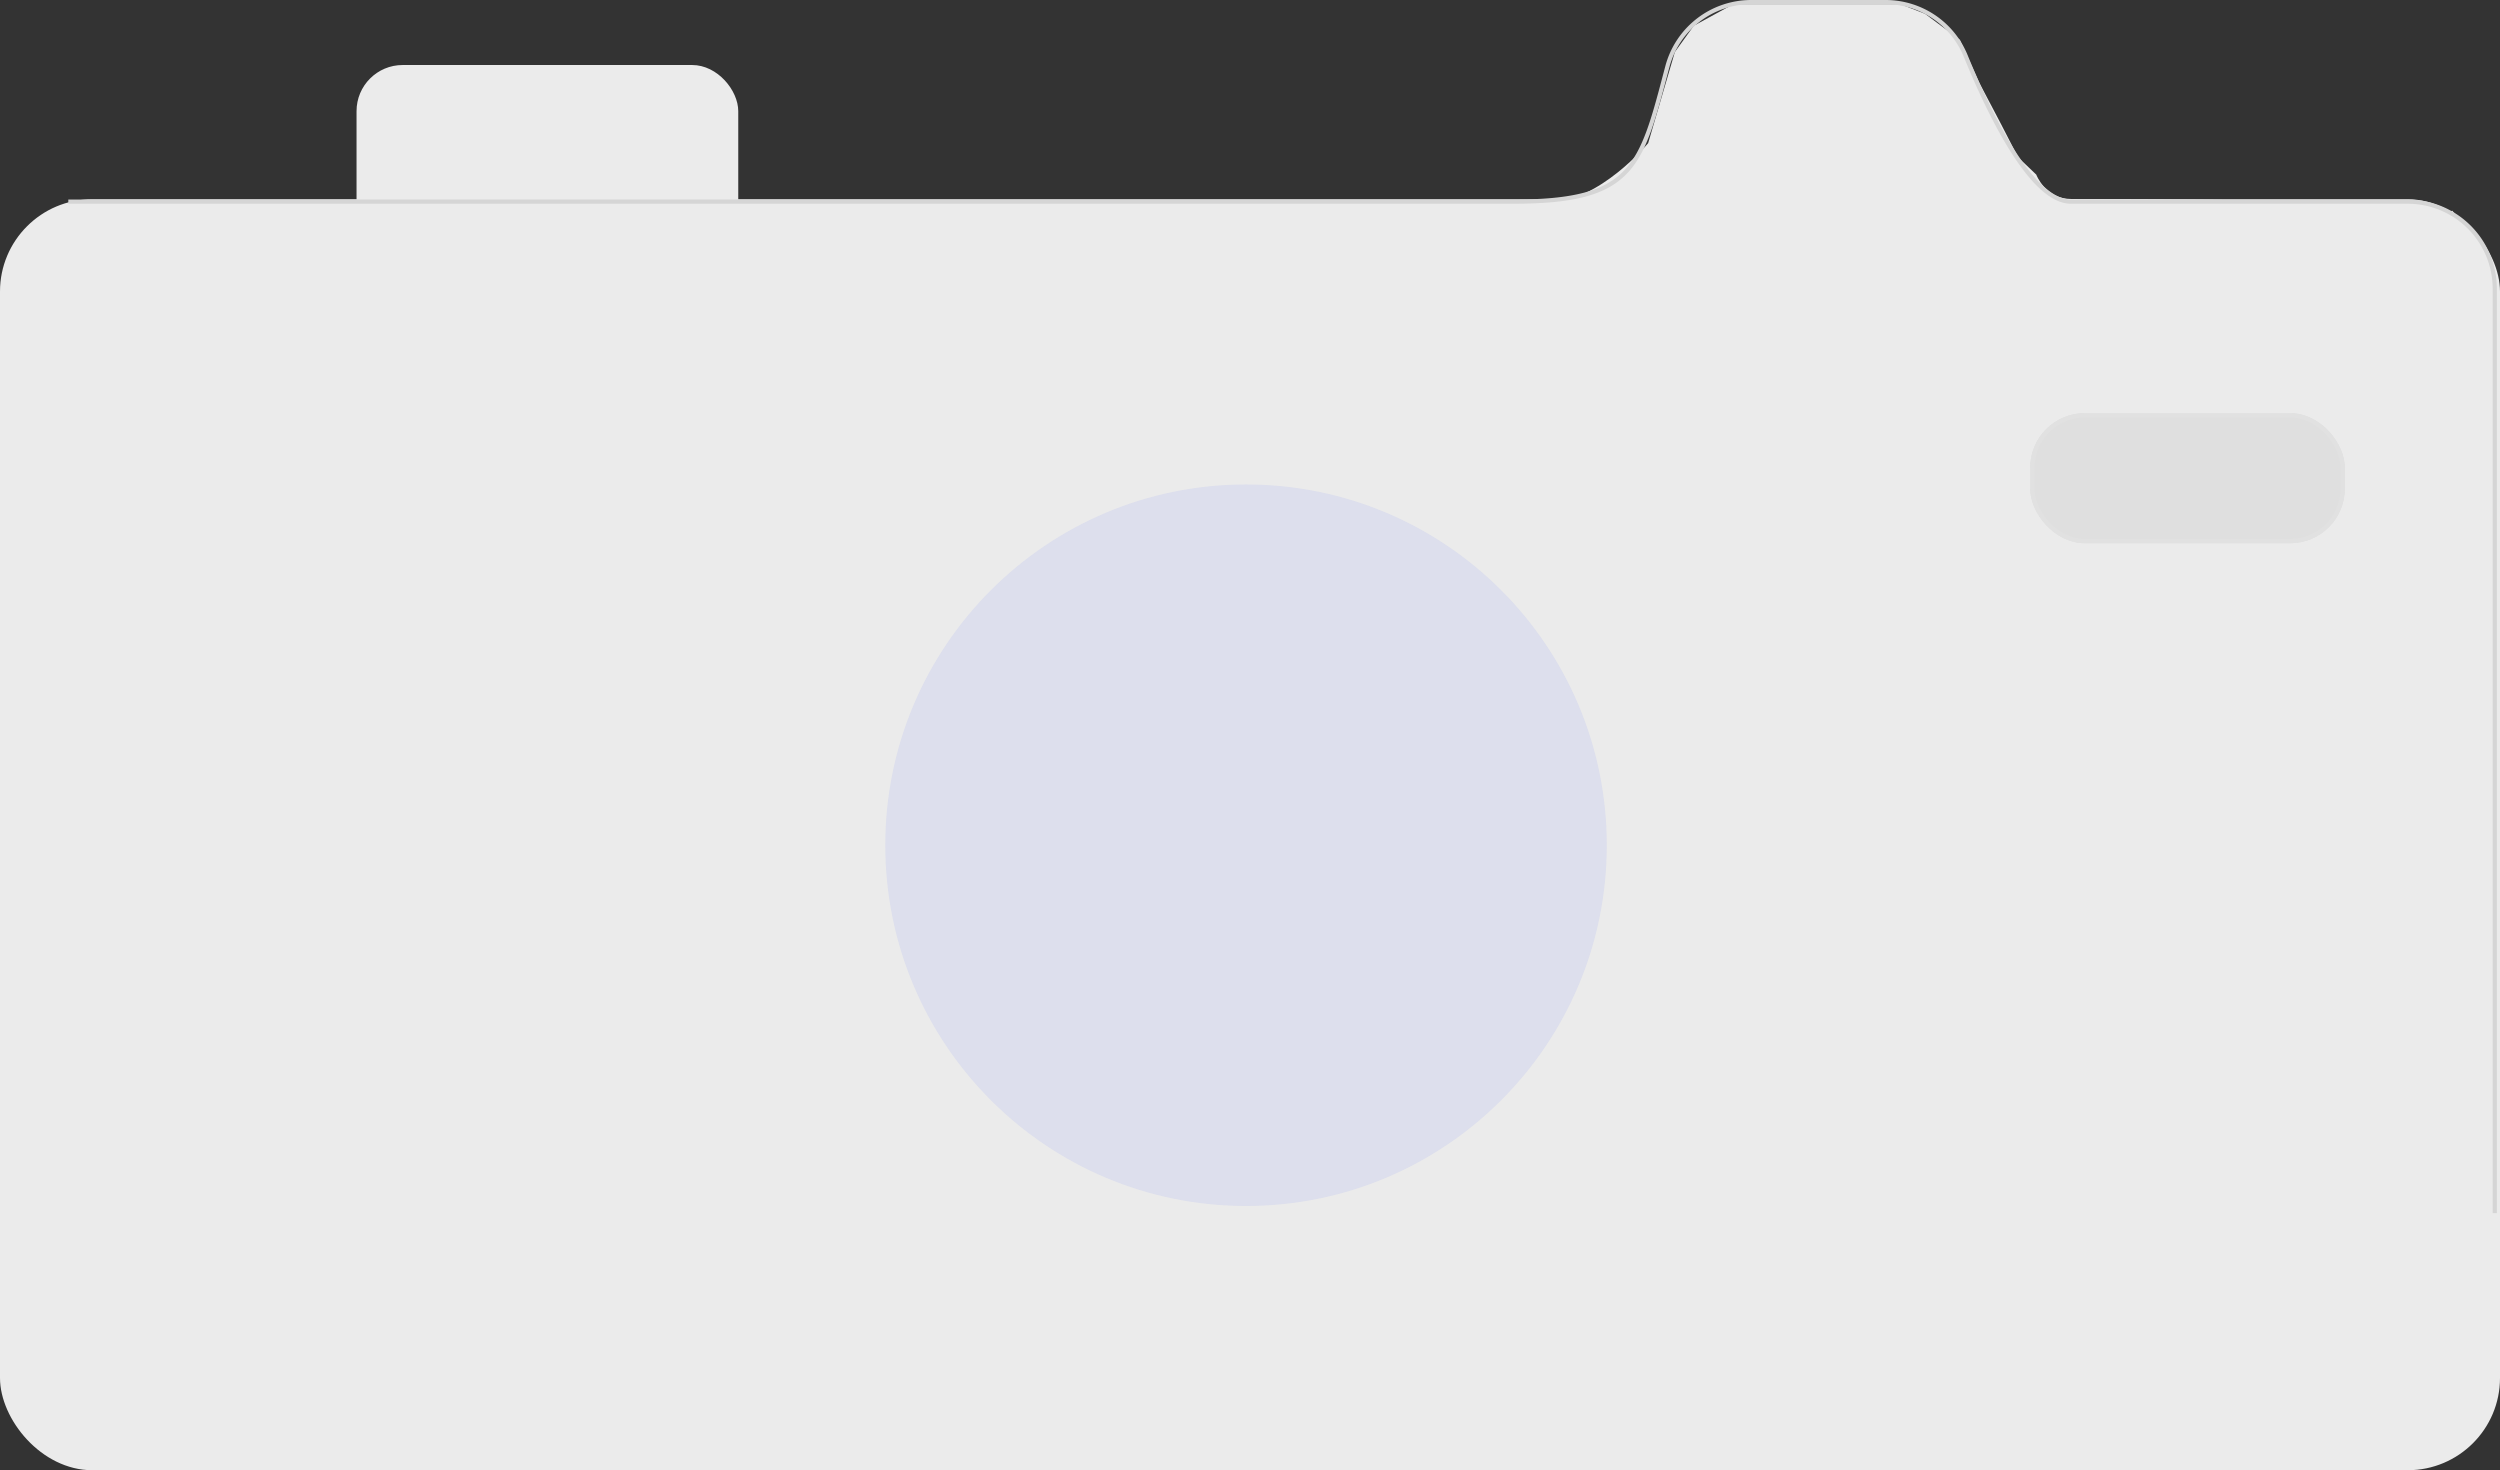 <svg xmlns="http://www.w3.org/2000/svg" width="596" height="350.5" viewBox="0 0 596 350.5"><rect x="0" y="0" width="596" height="350.5" fill="#333333" stroke="none"/><defs><style>.a{fill:#ebebeb;}.b,.f{fill:none;}.b{stroke:#d5d5d5;}.c{fill:#374ffe;opacity:0.08;}.d{fill:#595959;stroke:#707070;opacity:0.083;}.e{stroke:none;}</style></defs><g transform="translate(-662.75 -1940.5)"><rect class="a" width="91" height="61" rx="11" transform="translate(747.75 1956)"/><g transform="translate(276.75 -66)"><rect class="a" width="596" height="303" rx="22" transform="translate(386 2054)"/><path class="a" d="M0,22.064S211-1.313,369.181-1.313c12.127,0,23.742-14.062,23.742-14.062L399.291-37.1l4.509-6.253,9.44-5.162h39.772l5.924,2.318L467.244-40l4.674,10.334,4.907,9.327,4.3,8.342,4.318,4.123S487.6-2.054,493.9-2.054c98.226,0,88.978,3.871,84.235,5.054-.89.226,6.5-2.263,6.5-2.263s10.877,12.919,10.671,21.326,0,227.034,0,227.034H0Z" transform="translate(386 2056)"/><g transform="translate(402.285 2007)"><path class="b" d="M-725.645,1217.452h344.519c28.771,0,30.378-8.248,36.67-32.081a20.688,20.688,0,0,1,19.946-15.489h32.15a20.63,20.63,0,0,1,19.077,12.9c5.75,14.088,15.745,34.673,25.059,34.673h80.4a20.761,20.761,0,0,1,20.645,20.875v220.268" transform="translate(725.645 -1169.882)"/></g></g><circle class="c" cx="86" cy="86" r="86" transform="translate(873.805 2056)"/><g class="d" transform="translate(1146.75 2039)"><rect class="e" width="75" height="31" rx="13"/><rect class="f" x="0.5" y="0.5" width="74" height="30" rx="12.5"/></g></g></svg>